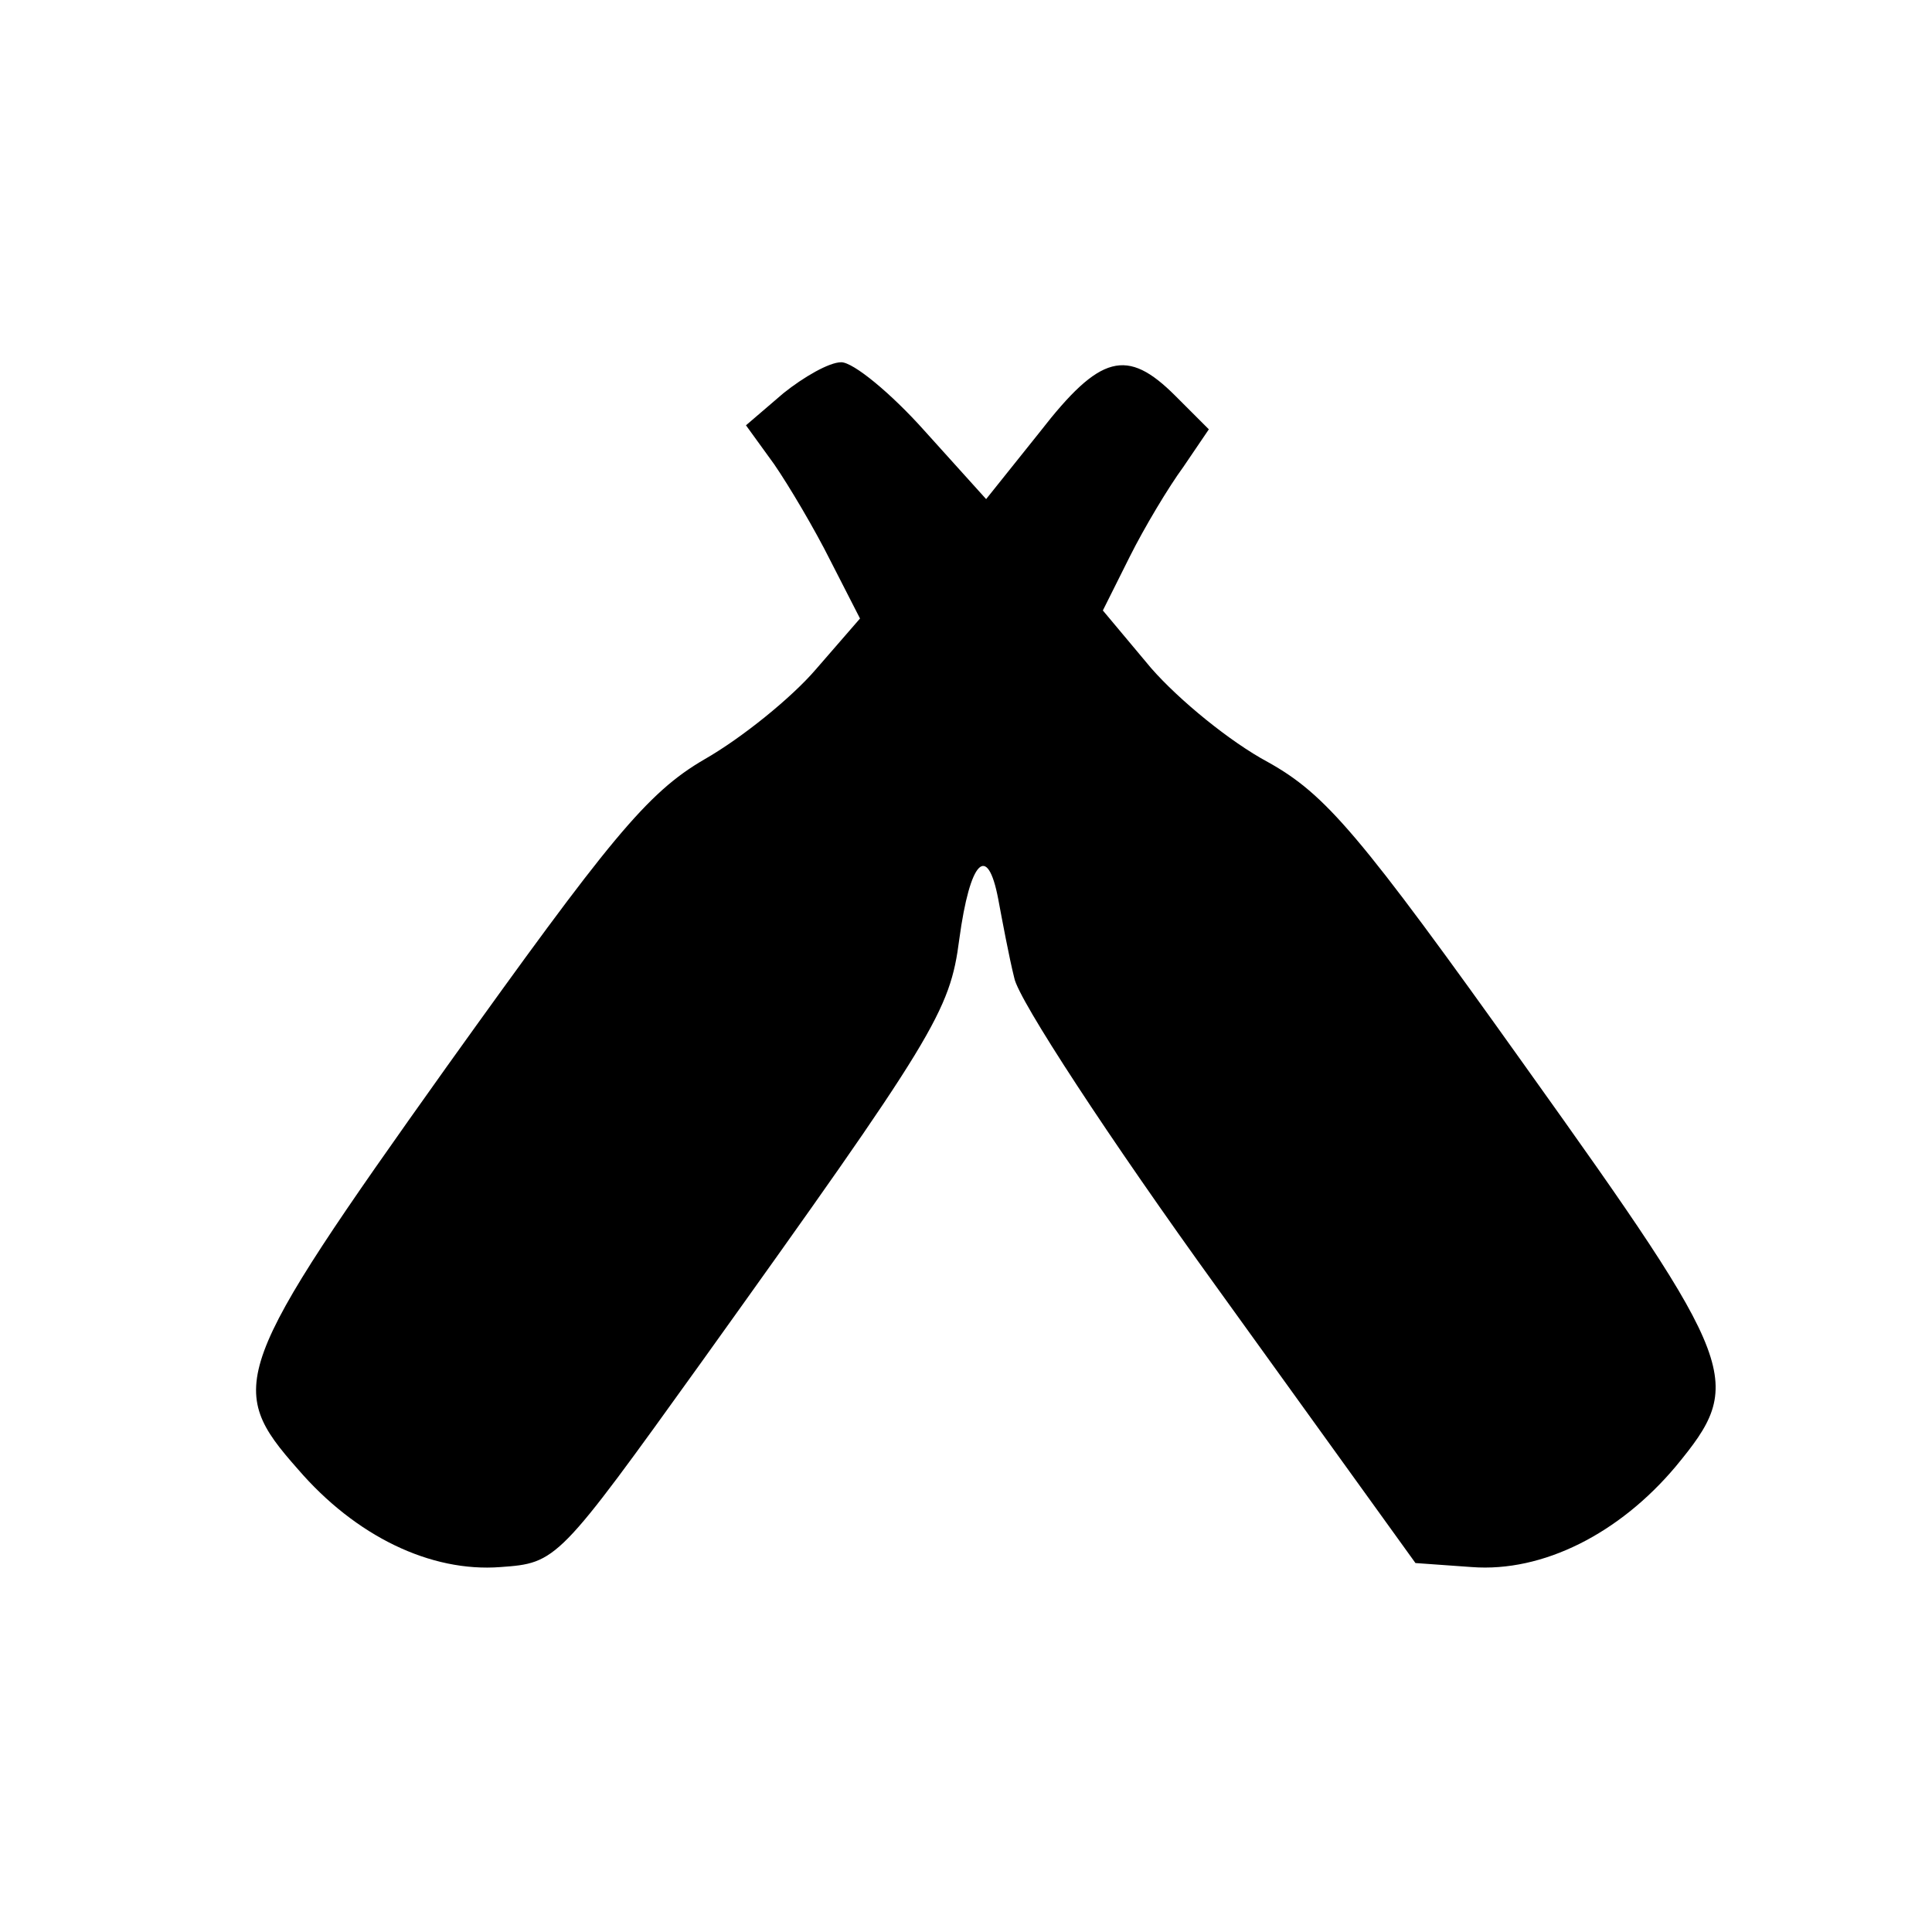 <?xml version="1.0" standalone="no"?>
<!DOCTYPE svg PUBLIC "-//W3C//DTD SVG 20010904//EN"
 "http://www.w3.org/TR/2001/REC-SVG-20010904/DTD/svg10.dtd">
<svg version="1.0" xmlns="http://www.w3.org/2000/svg"
 width="144pt" height="144pt" viewBox="0 0 144 144"
 preserveAspectRatio="xMidYMid meet">
<g transform="translate(0,144) scale(0.1,-0.1)"
fill="#000000" stroke="none">
<path d="M584 1147 l-28 -24 21 -29 c11 -16 30 -48 42 -72 l22 -43 -33 -38
c-18 -21 -55 -51 -83 -67 -43 -25 -71 -60 -192 -229 -161 -226 -165 -239 -111
-300 43 -50 99 -77 151 -73 42 3 43 4 150 153 174 243 185 261 192 315 8 59
21 72 29 30 3 -16 8 -43 12 -59 3 -16 71 -120 152 -232 l147 -204 42 -3 c53
-4 110 25 152 75 52 63 48 74 -112 298 -124 174 -149 203 -192 227 -28 15 -66
46 -87 70 l-36 43 20 40 c11 22 29 52 40 67 l19 28 -25 25 c-36 36 -56 31
-101 -27 l-40 -50 -46 51 c-25 28 -53 51 -62 51 -9 0 -28 -11 -43 -23z"/>
</g>
</svg>
